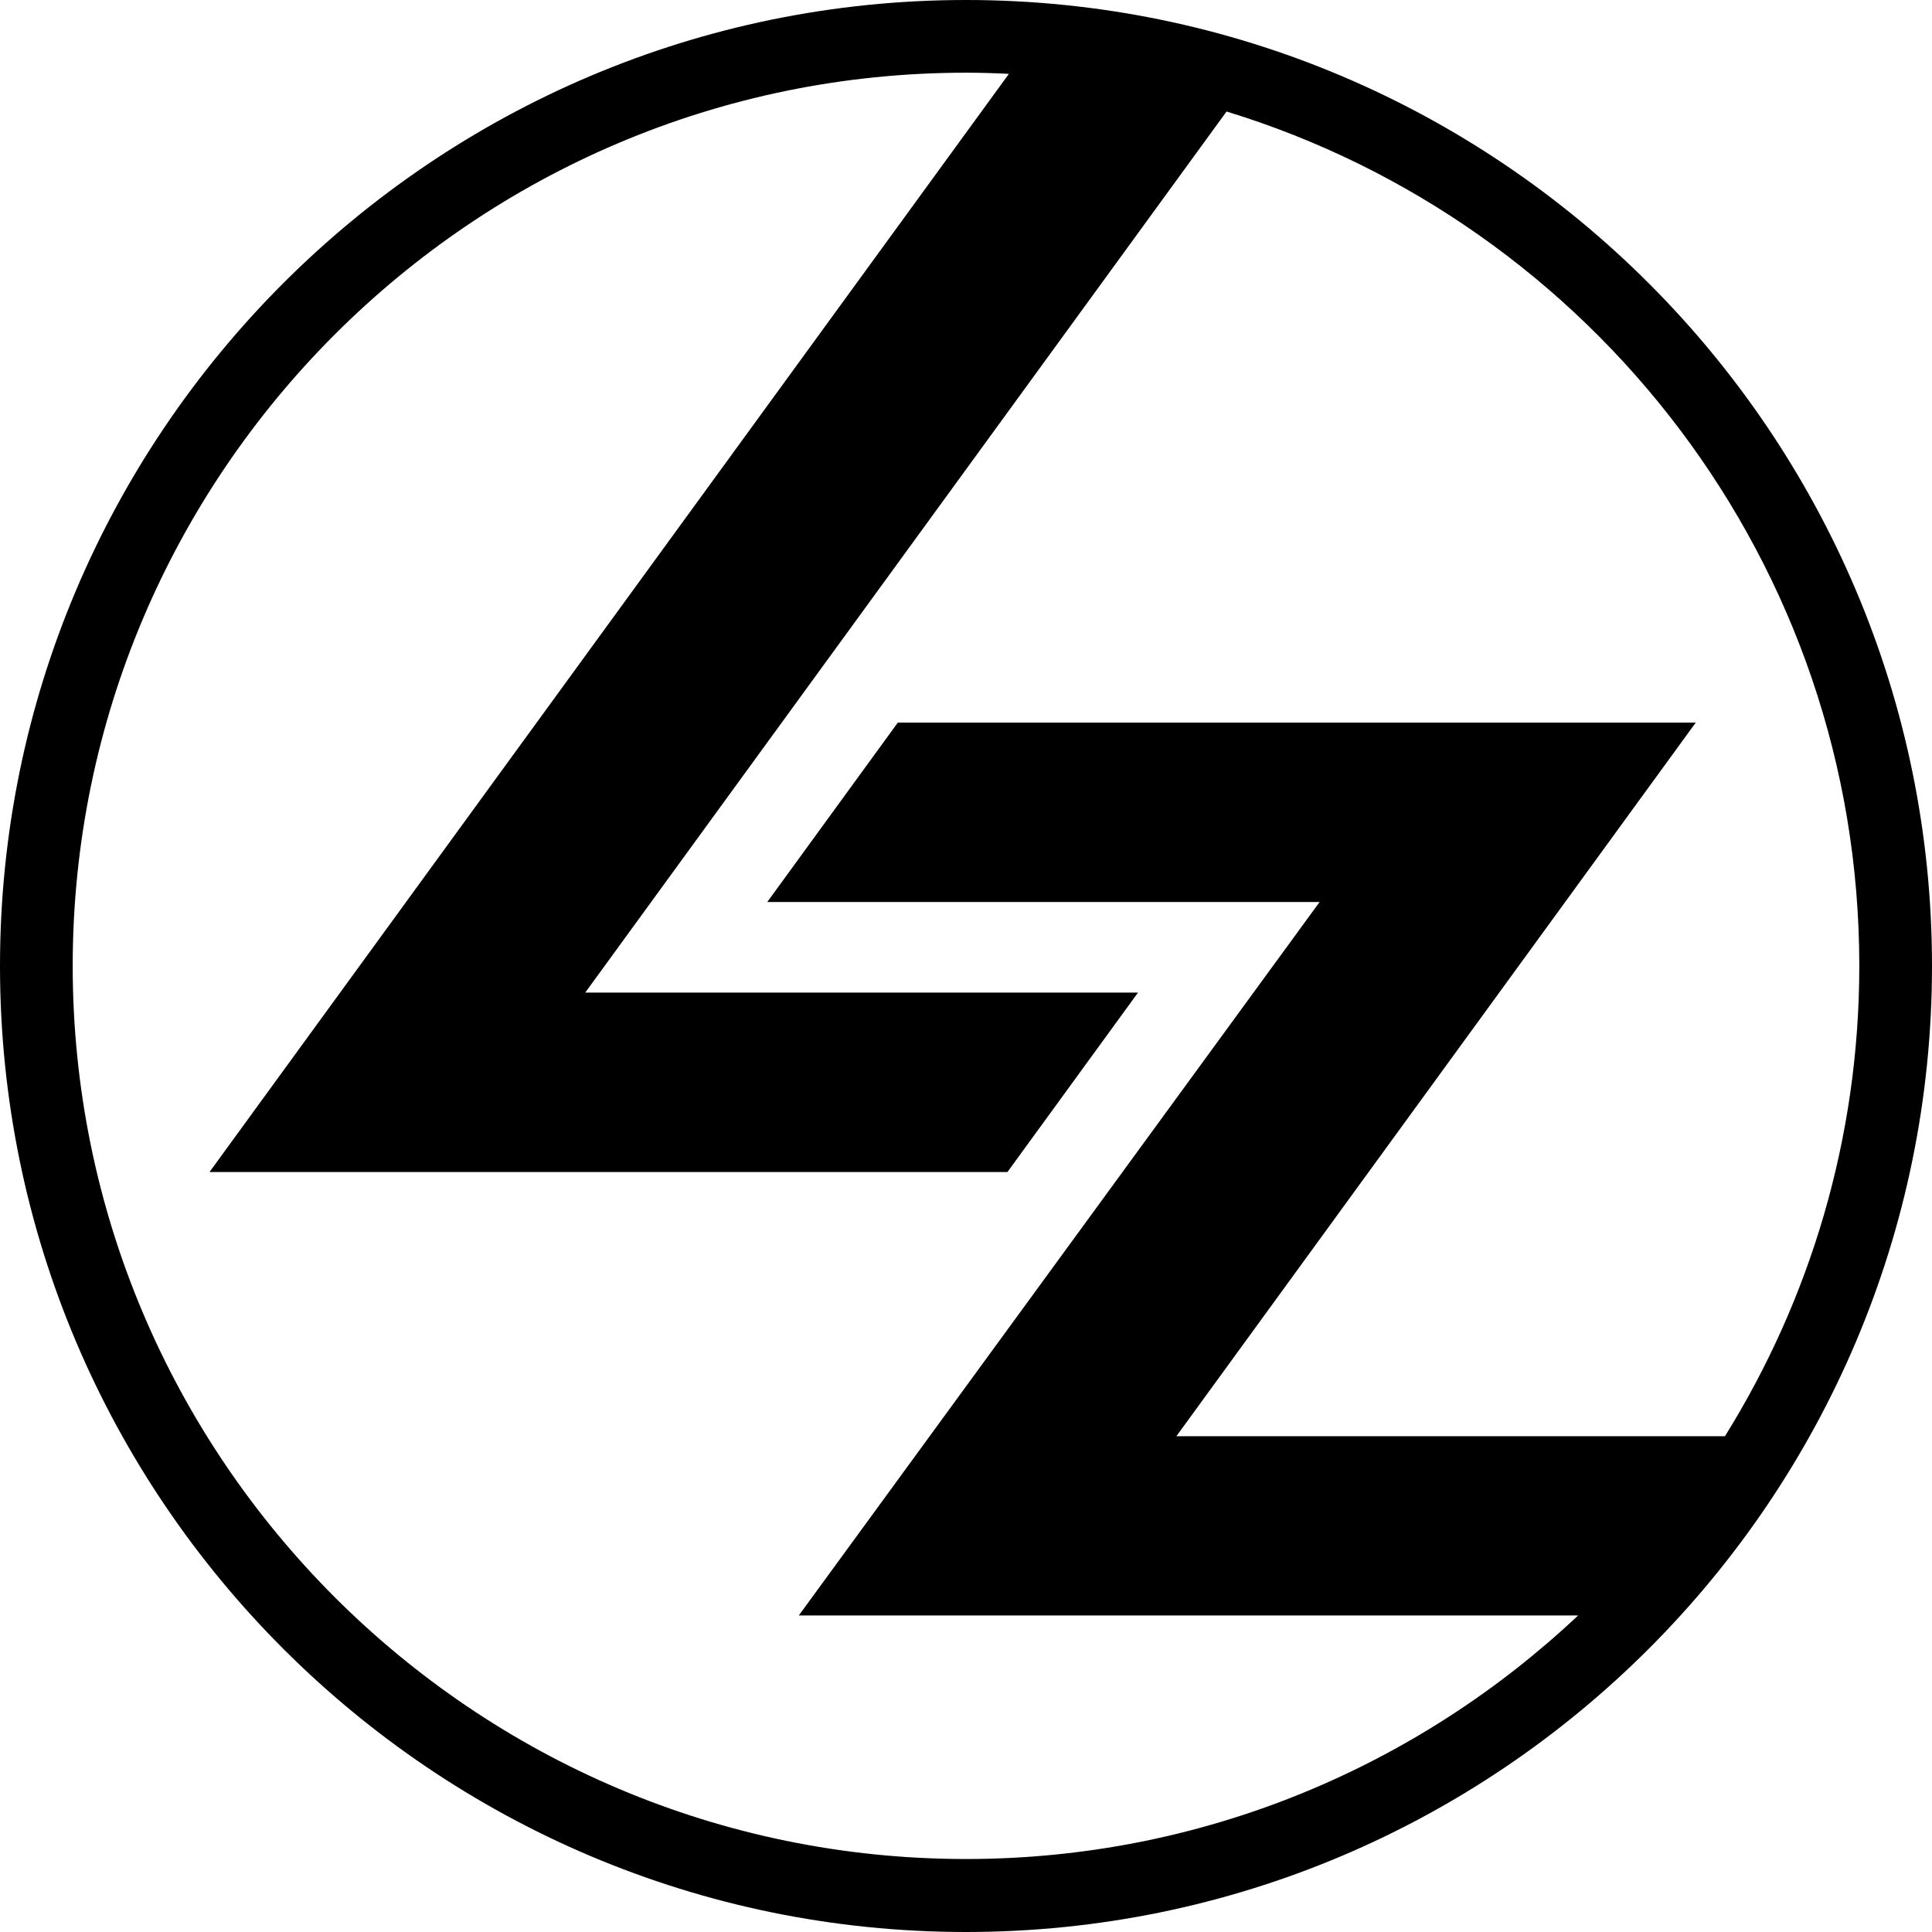 <?xml version="1.0" encoding="UTF-8"?>
<svg id="_レイヤー_2" data-name="レイヤー 2" xmlns="http://www.w3.org/2000/svg" viewBox="0 0 132.88 132.88">
  <g id="_レイヤー_1-2" data-name="レイヤー 1">
    <path d="M66.44,0C29.8,0,0,29.8,0,66.44s29.8,66.44,66.44,66.44,66.44-29.8,66.44-66.44S103.07,0,66.44,0ZM5,66.44C5,32.56,32.56,5,66.44,5c.99,0,1.97,.03,2.95,.08L14.41,80.61h54.88l8.98-12.34H40.25L84.36,7.67c25.16,7.69,43.52,31.12,43.52,58.76,0,11.86-3.39,22.95-9.24,32.35h-37.73l35.72-49.08H61.75l-8.98,12.34h37.99l-35.82,49.07h53.6c-11.01,10.37-25.82,16.75-42.1,16.75-33.88,0-61.44-27.56-61.44-61.44Z"/>
  </g>
</svg>